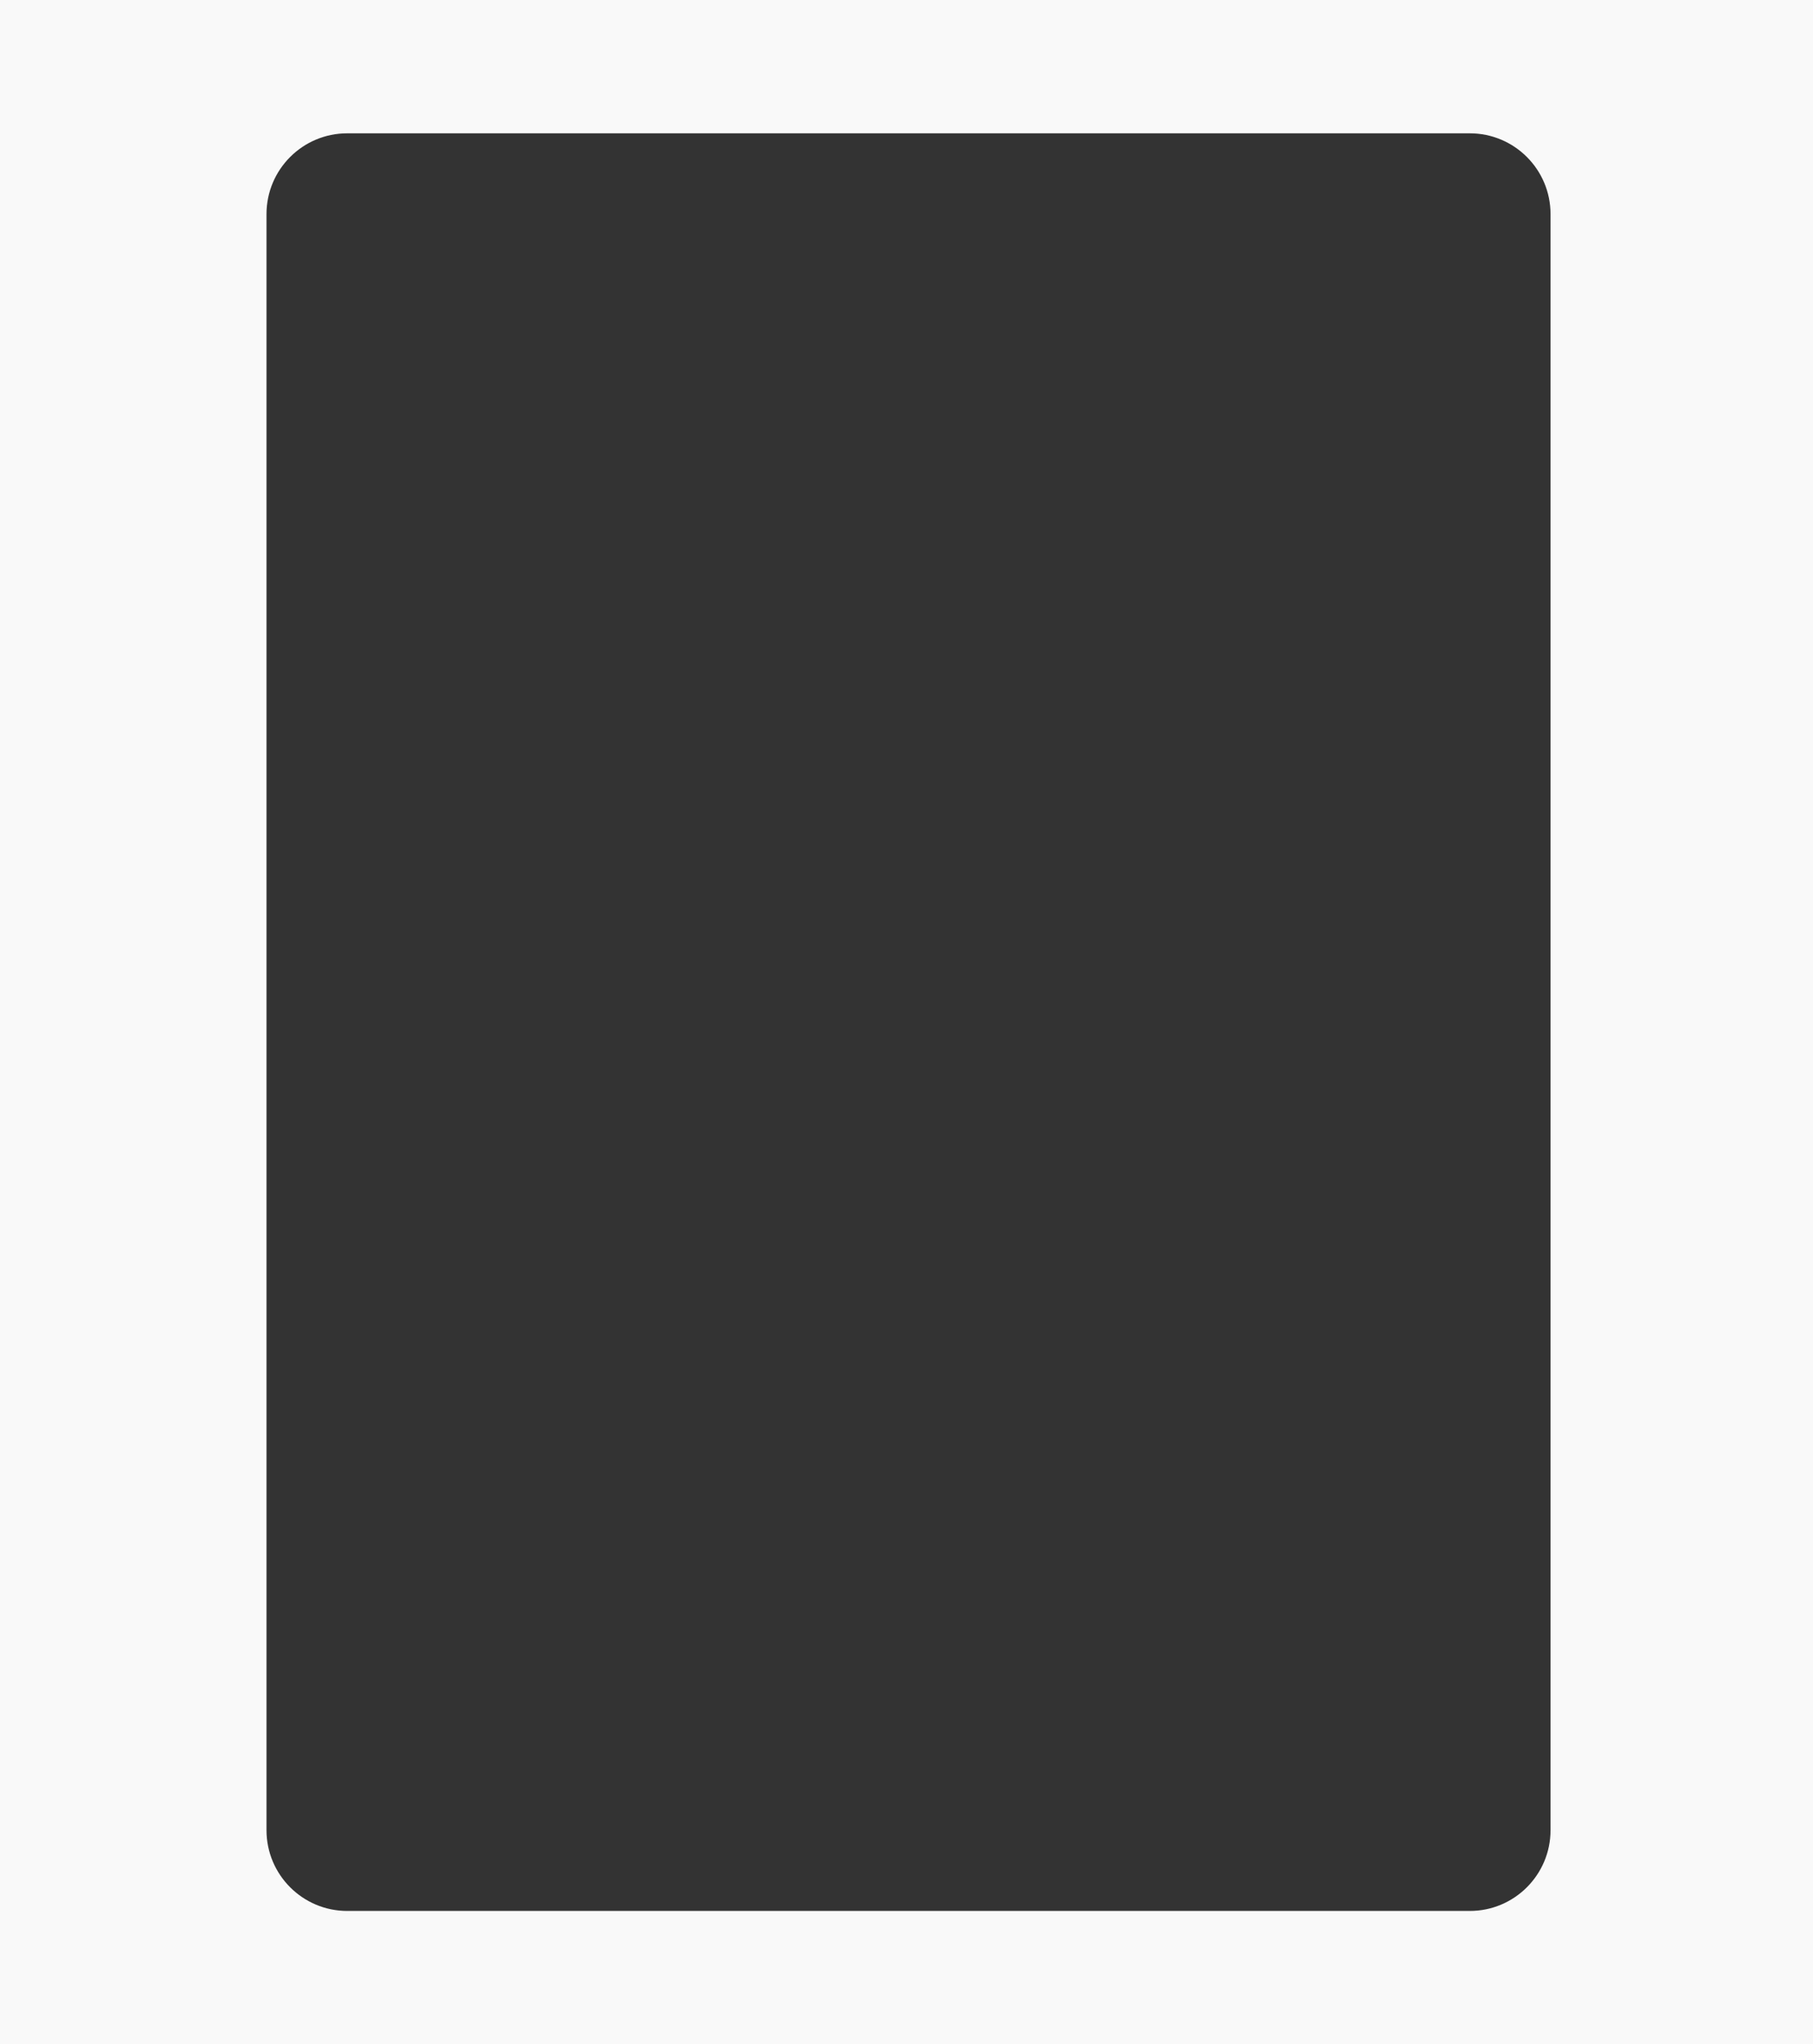 <?xml version="1.0" encoding="UTF-8"?> <svg xmlns="http://www.w3.org/2000/svg" width="449" height="506" viewBox="0 0 449 506" fill="none"><rect x="0" y="0" width="449" height="506" fill="#333333" stroke="none"/><path d="M449 506H0V0H449V506ZM86 33C74.954 33 66 41.954 66 53V453C66 464.046 74.954 473 86 473H364C375.046 473 384 464.046 384 453V53C384 41.954 375.046 33 364 33H86Z" fill="#F9F9F9"></path></svg> 
